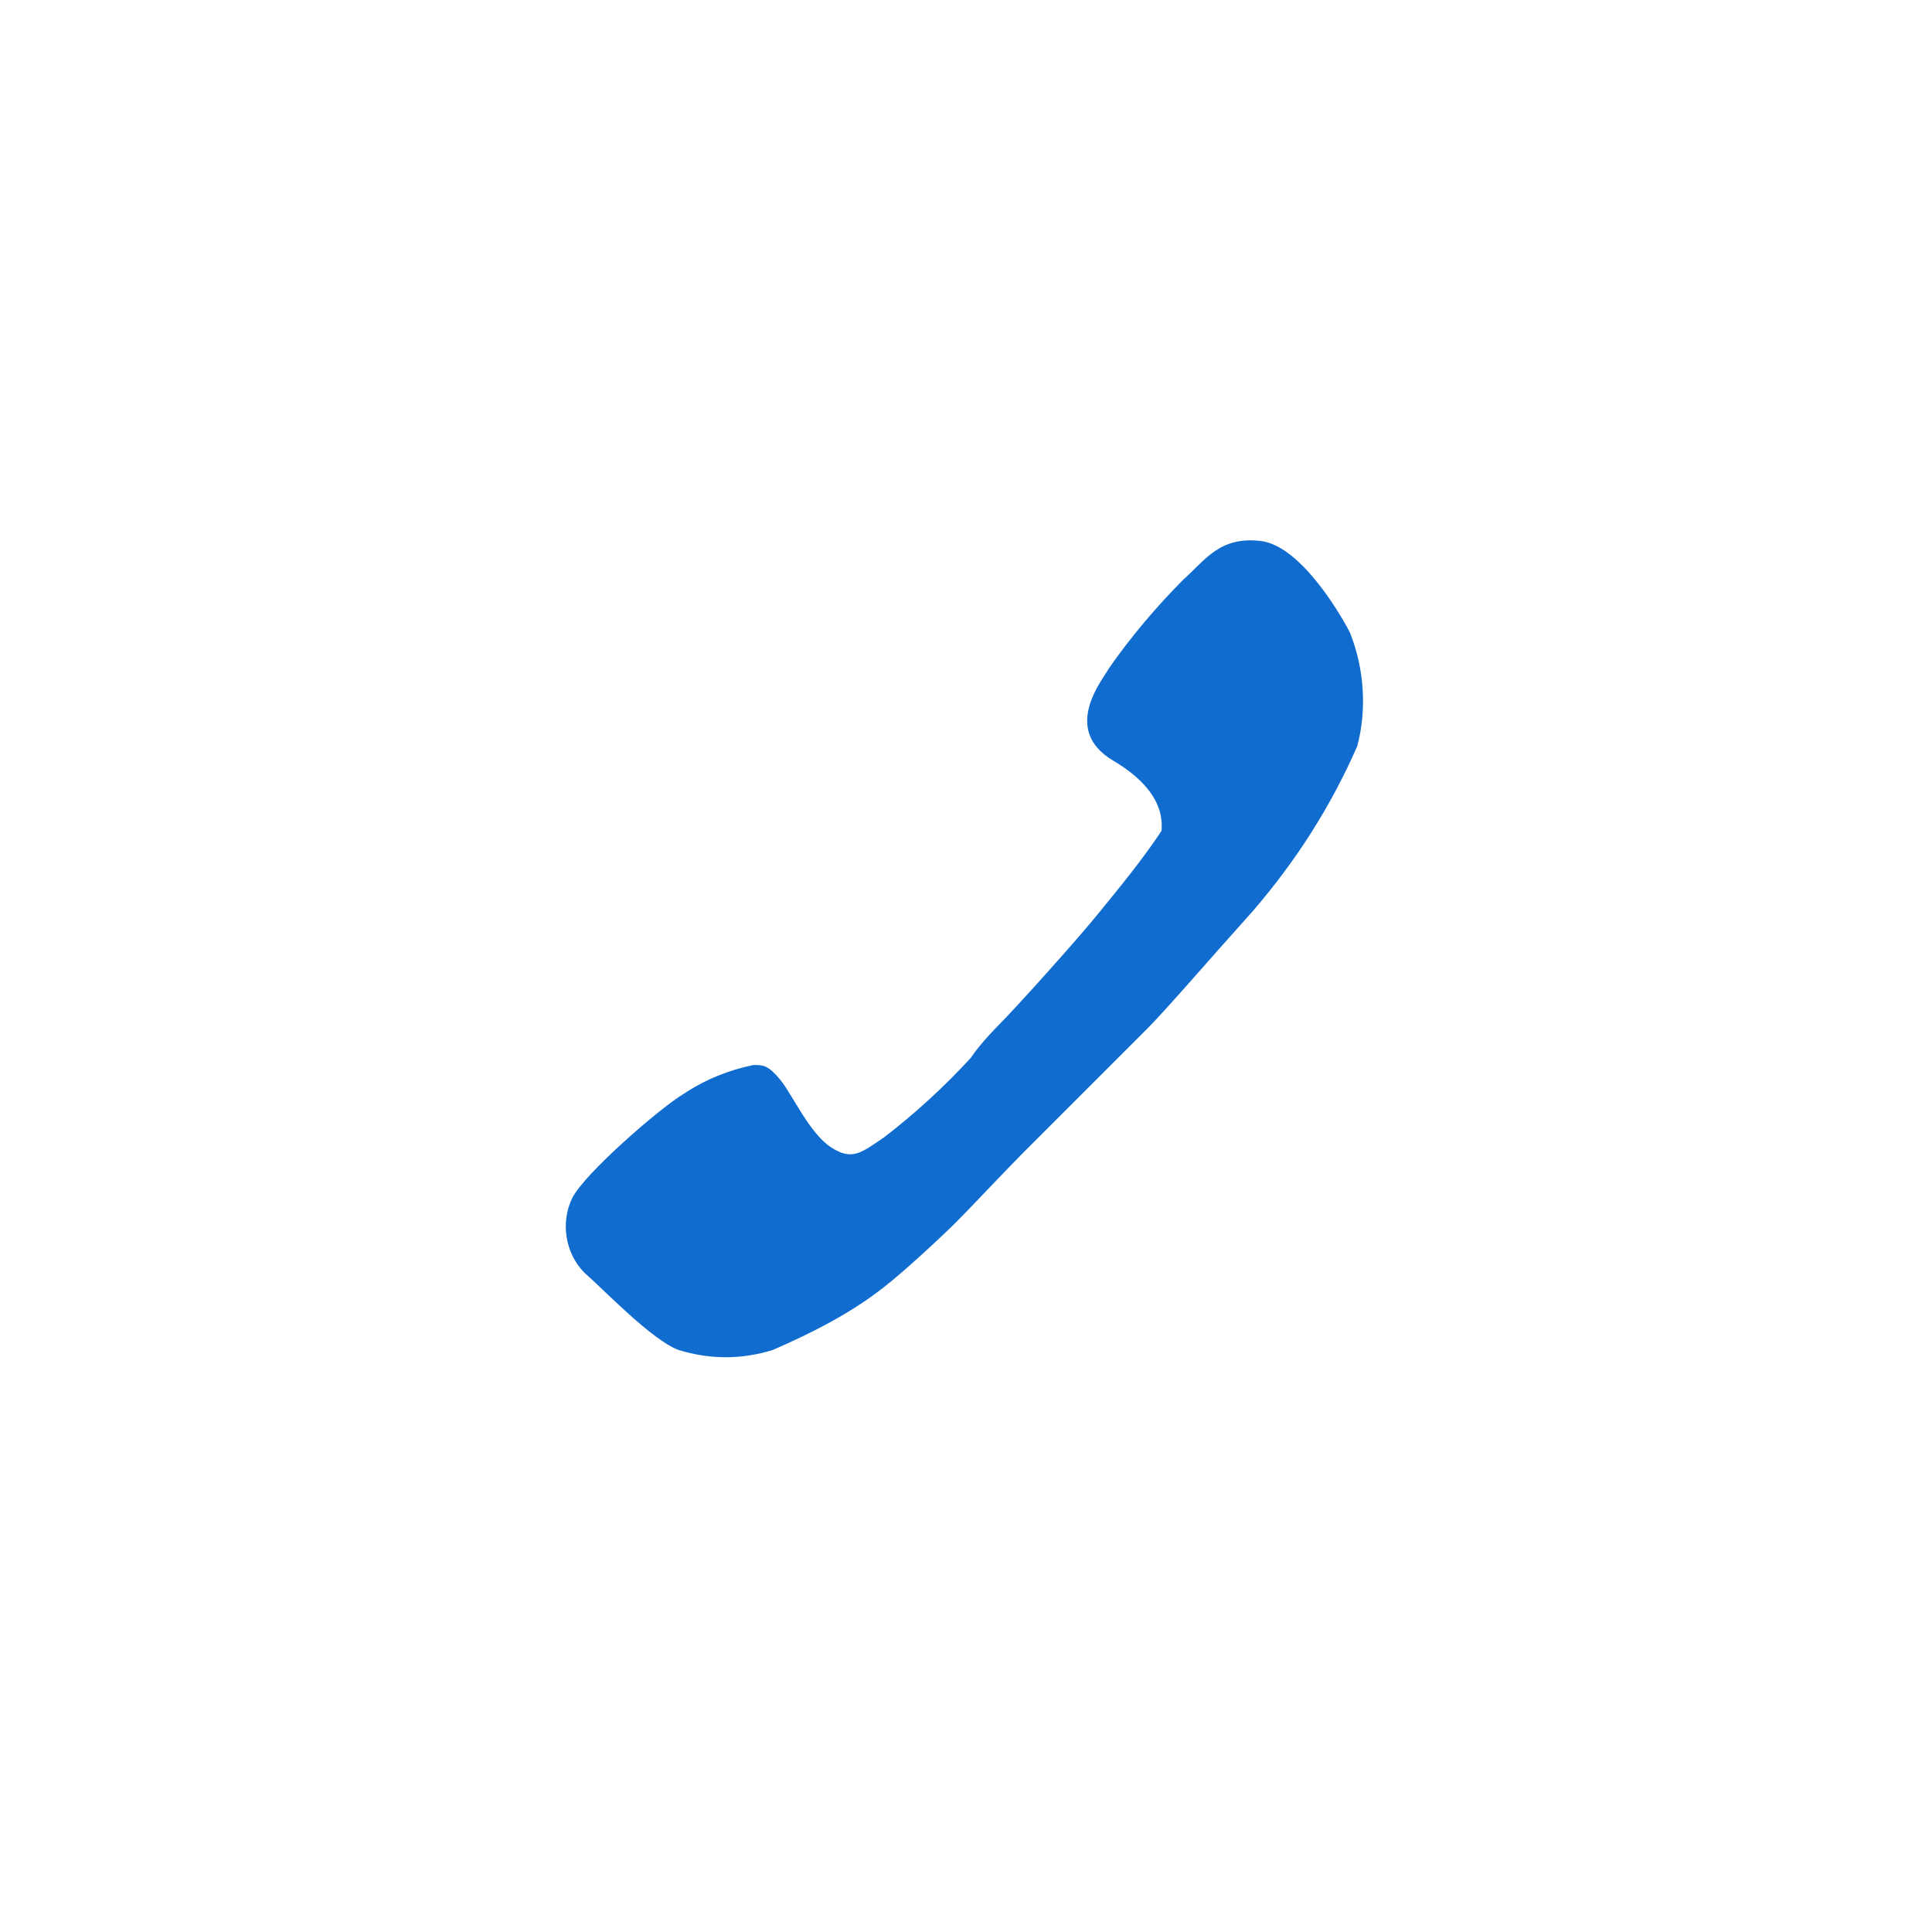 <?xml version="1.0" encoding="utf-8"?>
<!-- Generator: Adobe Illustrator 27.4.1, SVG Export Plug-In . SVG Version: 6.00 Build 0)  -->
<svg version="1.1" id="レイヤー_1" xmlns="http://www.w3.org/2000/svg" xmlns:xlink="http://www.w3.org/1999/xlink" x="0px"
	 y="0px" viewBox="0 0 80 80" style="enable-background:new 0 0 80 80;" xml:space="preserve">
<style type="text/css">
	.st0{fill:none;}
	.st1{fill:#116CD0;}
</style>
<g id="レイヤー_2_00000078008081568659334490000006179343742919212467_">
	<g id="レイヤー_1-2">
		<rect class="st0" width="80" height="80"/>
		<path class="st1" d="M41.3,42.5c0.8-0.8,3.4-3.7,4.2-4.7c0.9-1.1,1.8-2.2,2.6-3.4c0-0.3,0.2-1.6-2-2.9s-0.4-3.4-0.2-3.8
			c0.9-1.3,2-2.6,3.1-3.7c0.9-0.8,1.5-1.8,3.2-1.6s3.4,3.2,3.7,3.8c0.6,1.5,0.7,3.2,0.3,4.7c-1.1,2.5-2.5,4.7-4.3,6.8
			c-1.8,2-3.6,4.1-4.4,4.9l-5.1,5.1c-0.7,0.7-2.3,2.4-2.8,2.9s-2.1,2-3,2.7c-1.4,1.1-3,1.9-4.6,2.6c-1.3,0.4-2.6,0.4-3.9,0
			c-1.1-0.4-3.1-2.5-3.9-3.2c-0.8-0.8-1-2.1-0.5-3.1c0.5-1,3.6-3.7,4.6-4.3c0.9-0.6,1.9-1,2.9-1.2c0.4,0,0.6,0,1.1,0.6
			c0.5,0.6,1.2,2.2,2.1,2.8s1.3,0.2,2.2-0.4c1.3-1,2.5-2.1,3.6-3.3C40.6,43.2,41.3,42.5,41.3,42.5z"/>
	</g>
</g>
</svg>
